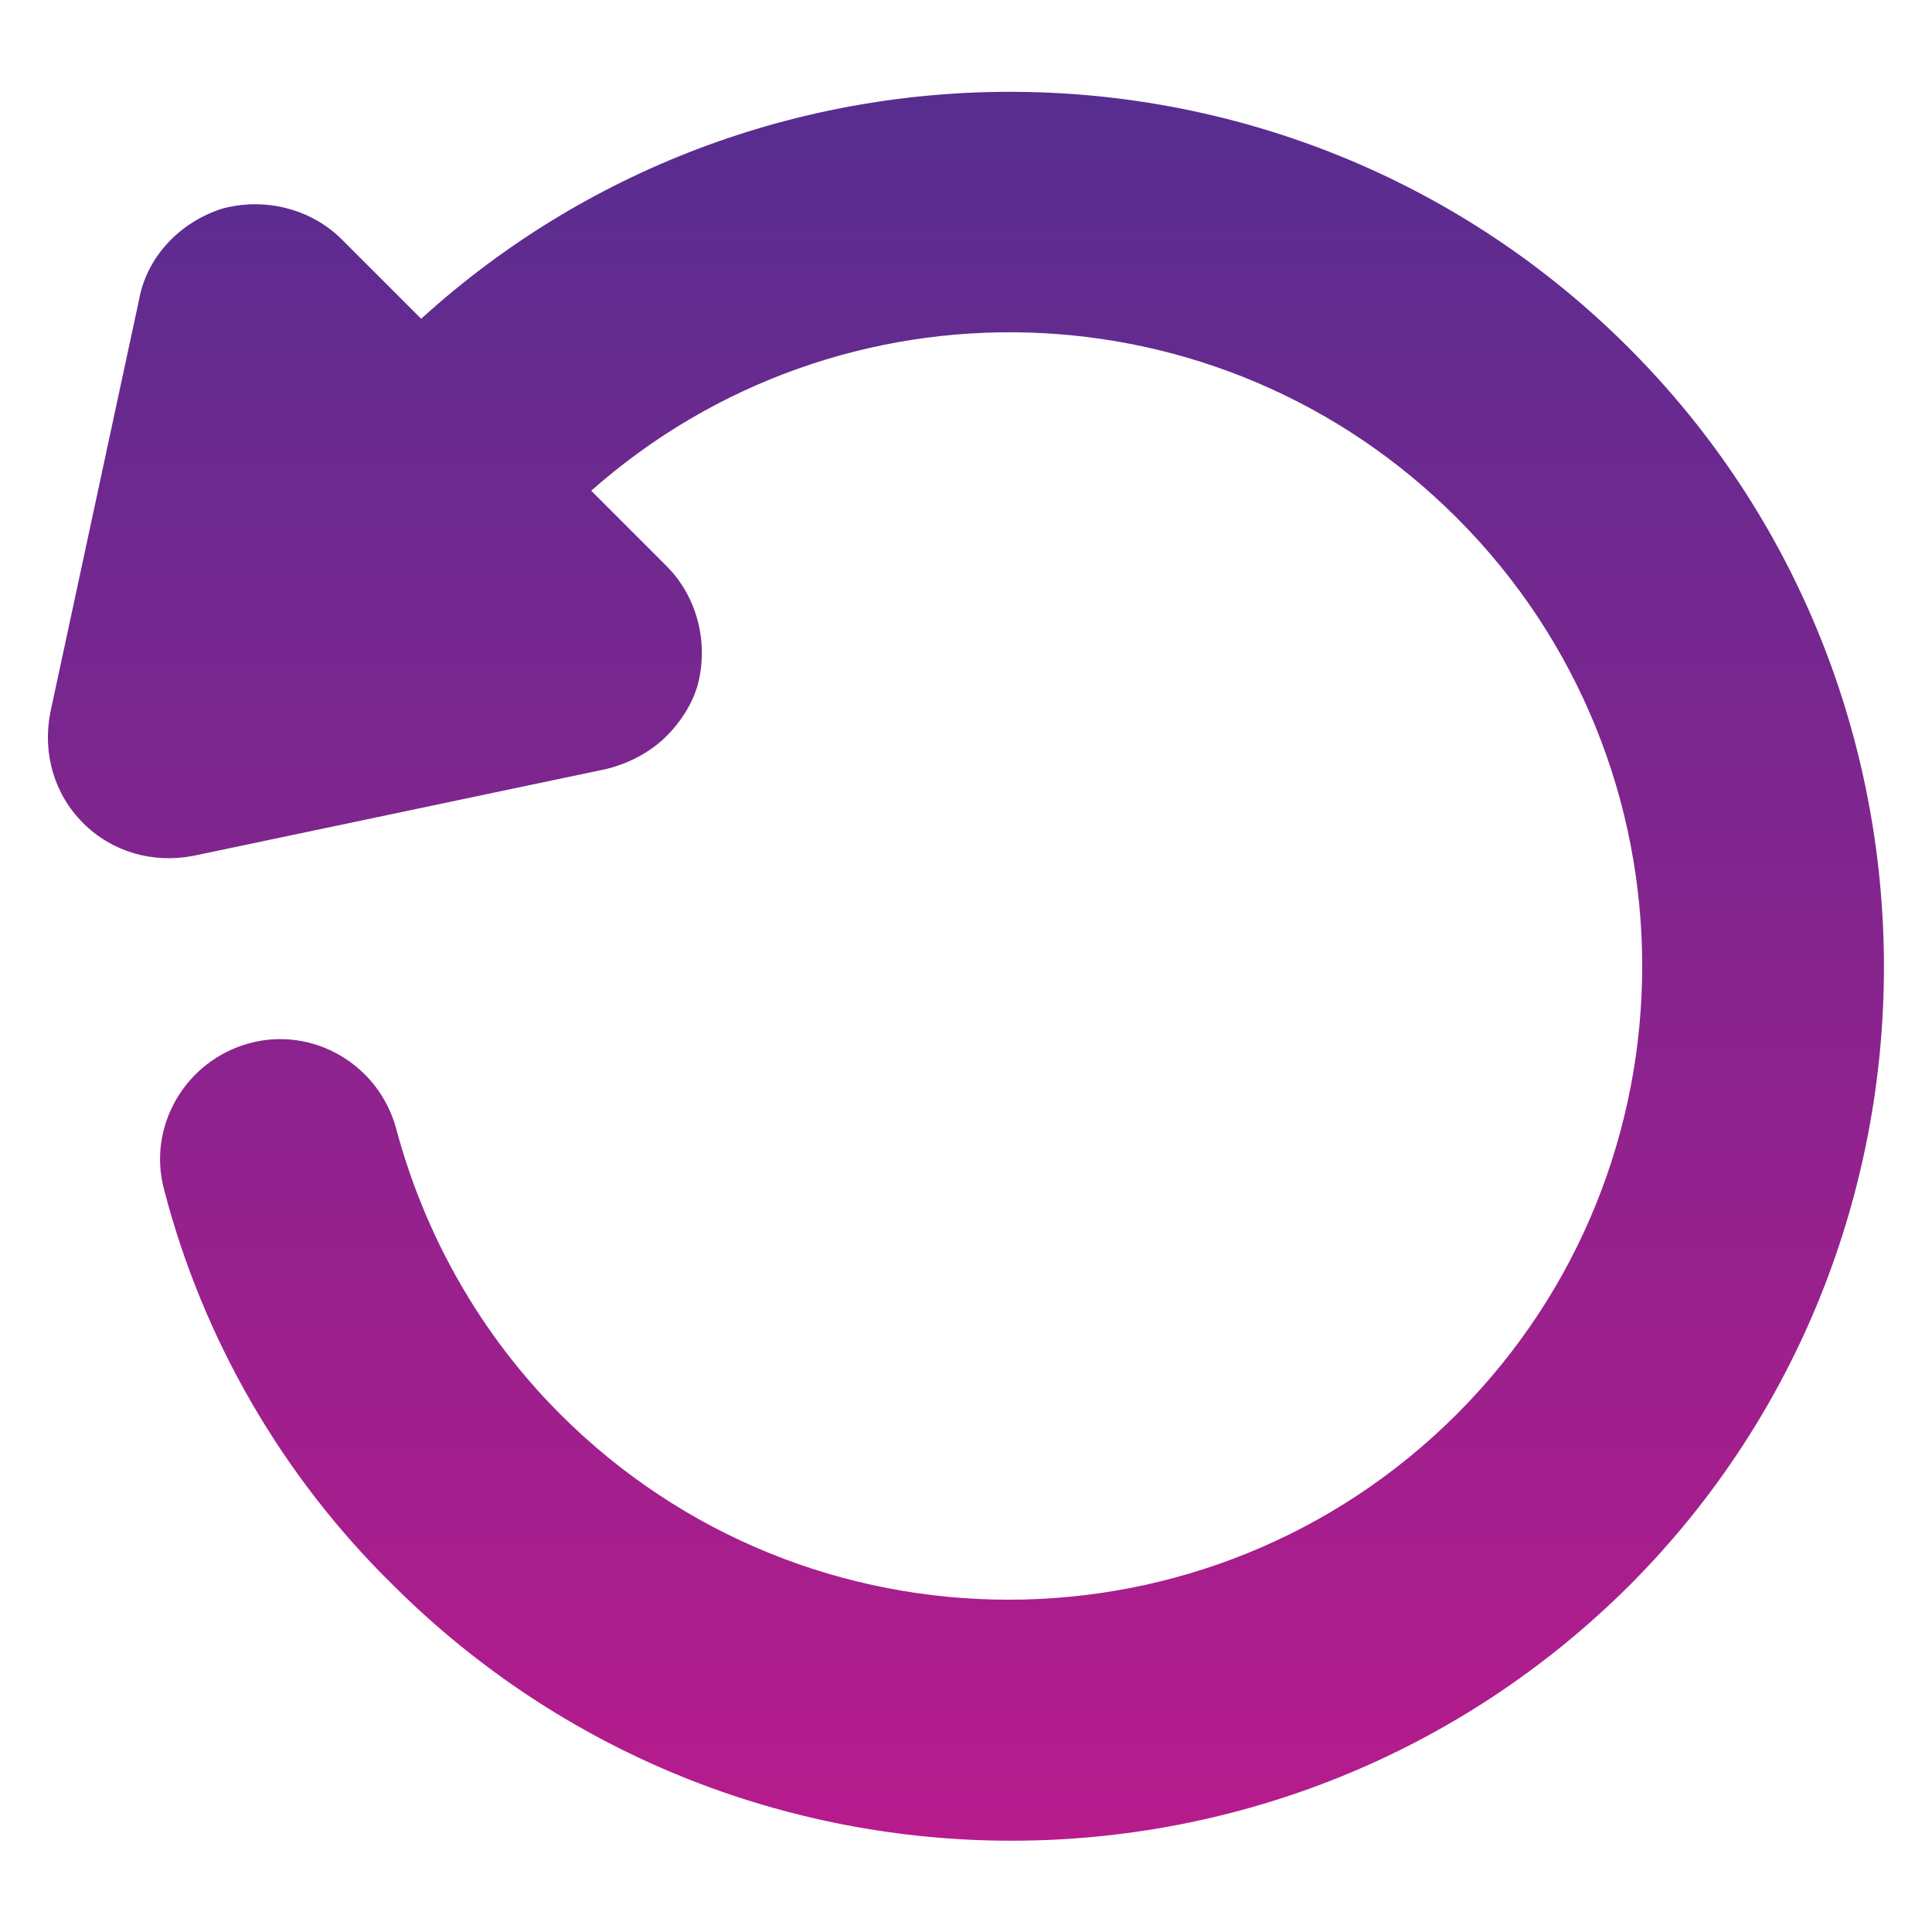 <svg xmlns:x="http://ns.adobe.com/Extensibility/1.0/" xmlns:i="http://ns.adobe.com/AdobeIllustrator/10.0/" xmlns:graph="http://ns.adobe.com/Graphs/1.0/" xmlns="http://www.w3.org/2000/svg" xmlns:xlink="http://www.w3.org/1999/xlink" version="1.1" x="0px" y="0px" viewBox="0 0 100 100" style="enable-background:new 0 0 100 100;fill:url(#CerosGradient_idd5e4820a1);" xml:space="preserve" aria-hidden="true" width="100px" height="100px"><defs><linearGradient class="cerosgradient" data-cerosgradient="true" id="CerosGradient_idd5e4820a1" gradientUnits="userSpaceOnUse" x1="50%" y1="100%" x2="50%" y2="0%"><stop offset="0%" stop-color="#BC1A8C"/><stop offset="100%" stop-color="#522E90"/></linearGradient><linearGradient/></defs><switch><g i:extraneous="self"><g><path d="M5273.1,2400.1v-2c0-2.8-5-4-9.7-4s-9.7,1.3-9.7,4v2c0,1.8,0.7,3.6,2,4.9l5,4.9c0.3,0.3,0.4,0.6,0.4,1v6.4     c0,0.4,0.2,0.7,0.6,0.8l2.9,0.9c0.5,0.1,1-0.2,1-0.8v-7.2c0-0.4,0.2-0.7,0.4-1l5.1-5C5272.4,2403.7,5273.1,2401.9,5273.1,2400.1z      M5263.4,2400c-4.8,0-7.4-1.3-7.5-1.8v0c0.1-0.5,2.7-1.8,7.5-1.8c4.8,0,7.3,1.3,7.5,1.8C5270.7,2398.7,5268.2,2400,5263.4,2400z" style="fill:url(#CerosGradient_idd5e4820a1);"/><path d="M5268.4,2410.3c-0.6,0-1,0.4-1,1c0,0.6,0.4,1,1,1h4.3c0.6,0,1-0.4,1-1c0-0.6-0.4-1-1-1H5268.4z" style="fill:url(#CerosGradient_idd5e4820a1);"/><path d="M5272.7,2413.7h-4.3c-0.6,0-1,0.4-1,1c0,0.6,0.4,1,1,1h4.3c0.6,0,1-0.4,1-1C5273.7,2414.1,5273.3,2413.7,5272.7,2413.7z" style="fill:url(#CerosGradient_idd5e4820a1);"/><path d="M5272.7,2417h-4.3c-0.6,0-1,0.4-1,1c0,0.6,0.4,1,1,1h4.3c0.6,0,1-0.4,1-1C5273.7,2417.5,5273.3,2417,5272.7,2417z" style="fill:url(#CerosGradient_idd5e4820a1);"/></g><path d="M84.3,18C67.1,0.8,39.5,0.4,21.8,16.5l-4.1-4.1c-1.6-1.6-4-2.2-6.2-1.6c-2.2,0.7-3.9,2.5-4.3,4.7L2.6,36.9    c-0.4,2.1,0.2,4.2,1.7,5.7c1.5,1.5,3.6,2.1,5.7,1.7l21.4-4.5c1.2-0.3,2.3-0.9,3.1-1.7c0.7-0.7,1.3-1.6,1.6-2.6    c0.6-2.2,0-4.6-1.6-6.2l-3.9-3.9C43.5,14,63.1,14.5,75.4,26.8c12.8,12.8,12.8,33.6,0,46.4C62.6,86,41.8,86,29,73.2    c-4.1-4.1-7-9.2-8.5-14.8c-0.9-3.3-4.3-5.3-7.6-4.4c-3.3,0.9-5.3,4.3-4.4,7.6c2,7.7,6.1,14.8,11.8,20.4    c17.7,17.7,46.4,17.7,64.1,0C101.9,64.4,101.9,35.6,84.3,18z" style="fill:url(#CerosGradient_idd5e4820a1);"/></g></switch></svg>